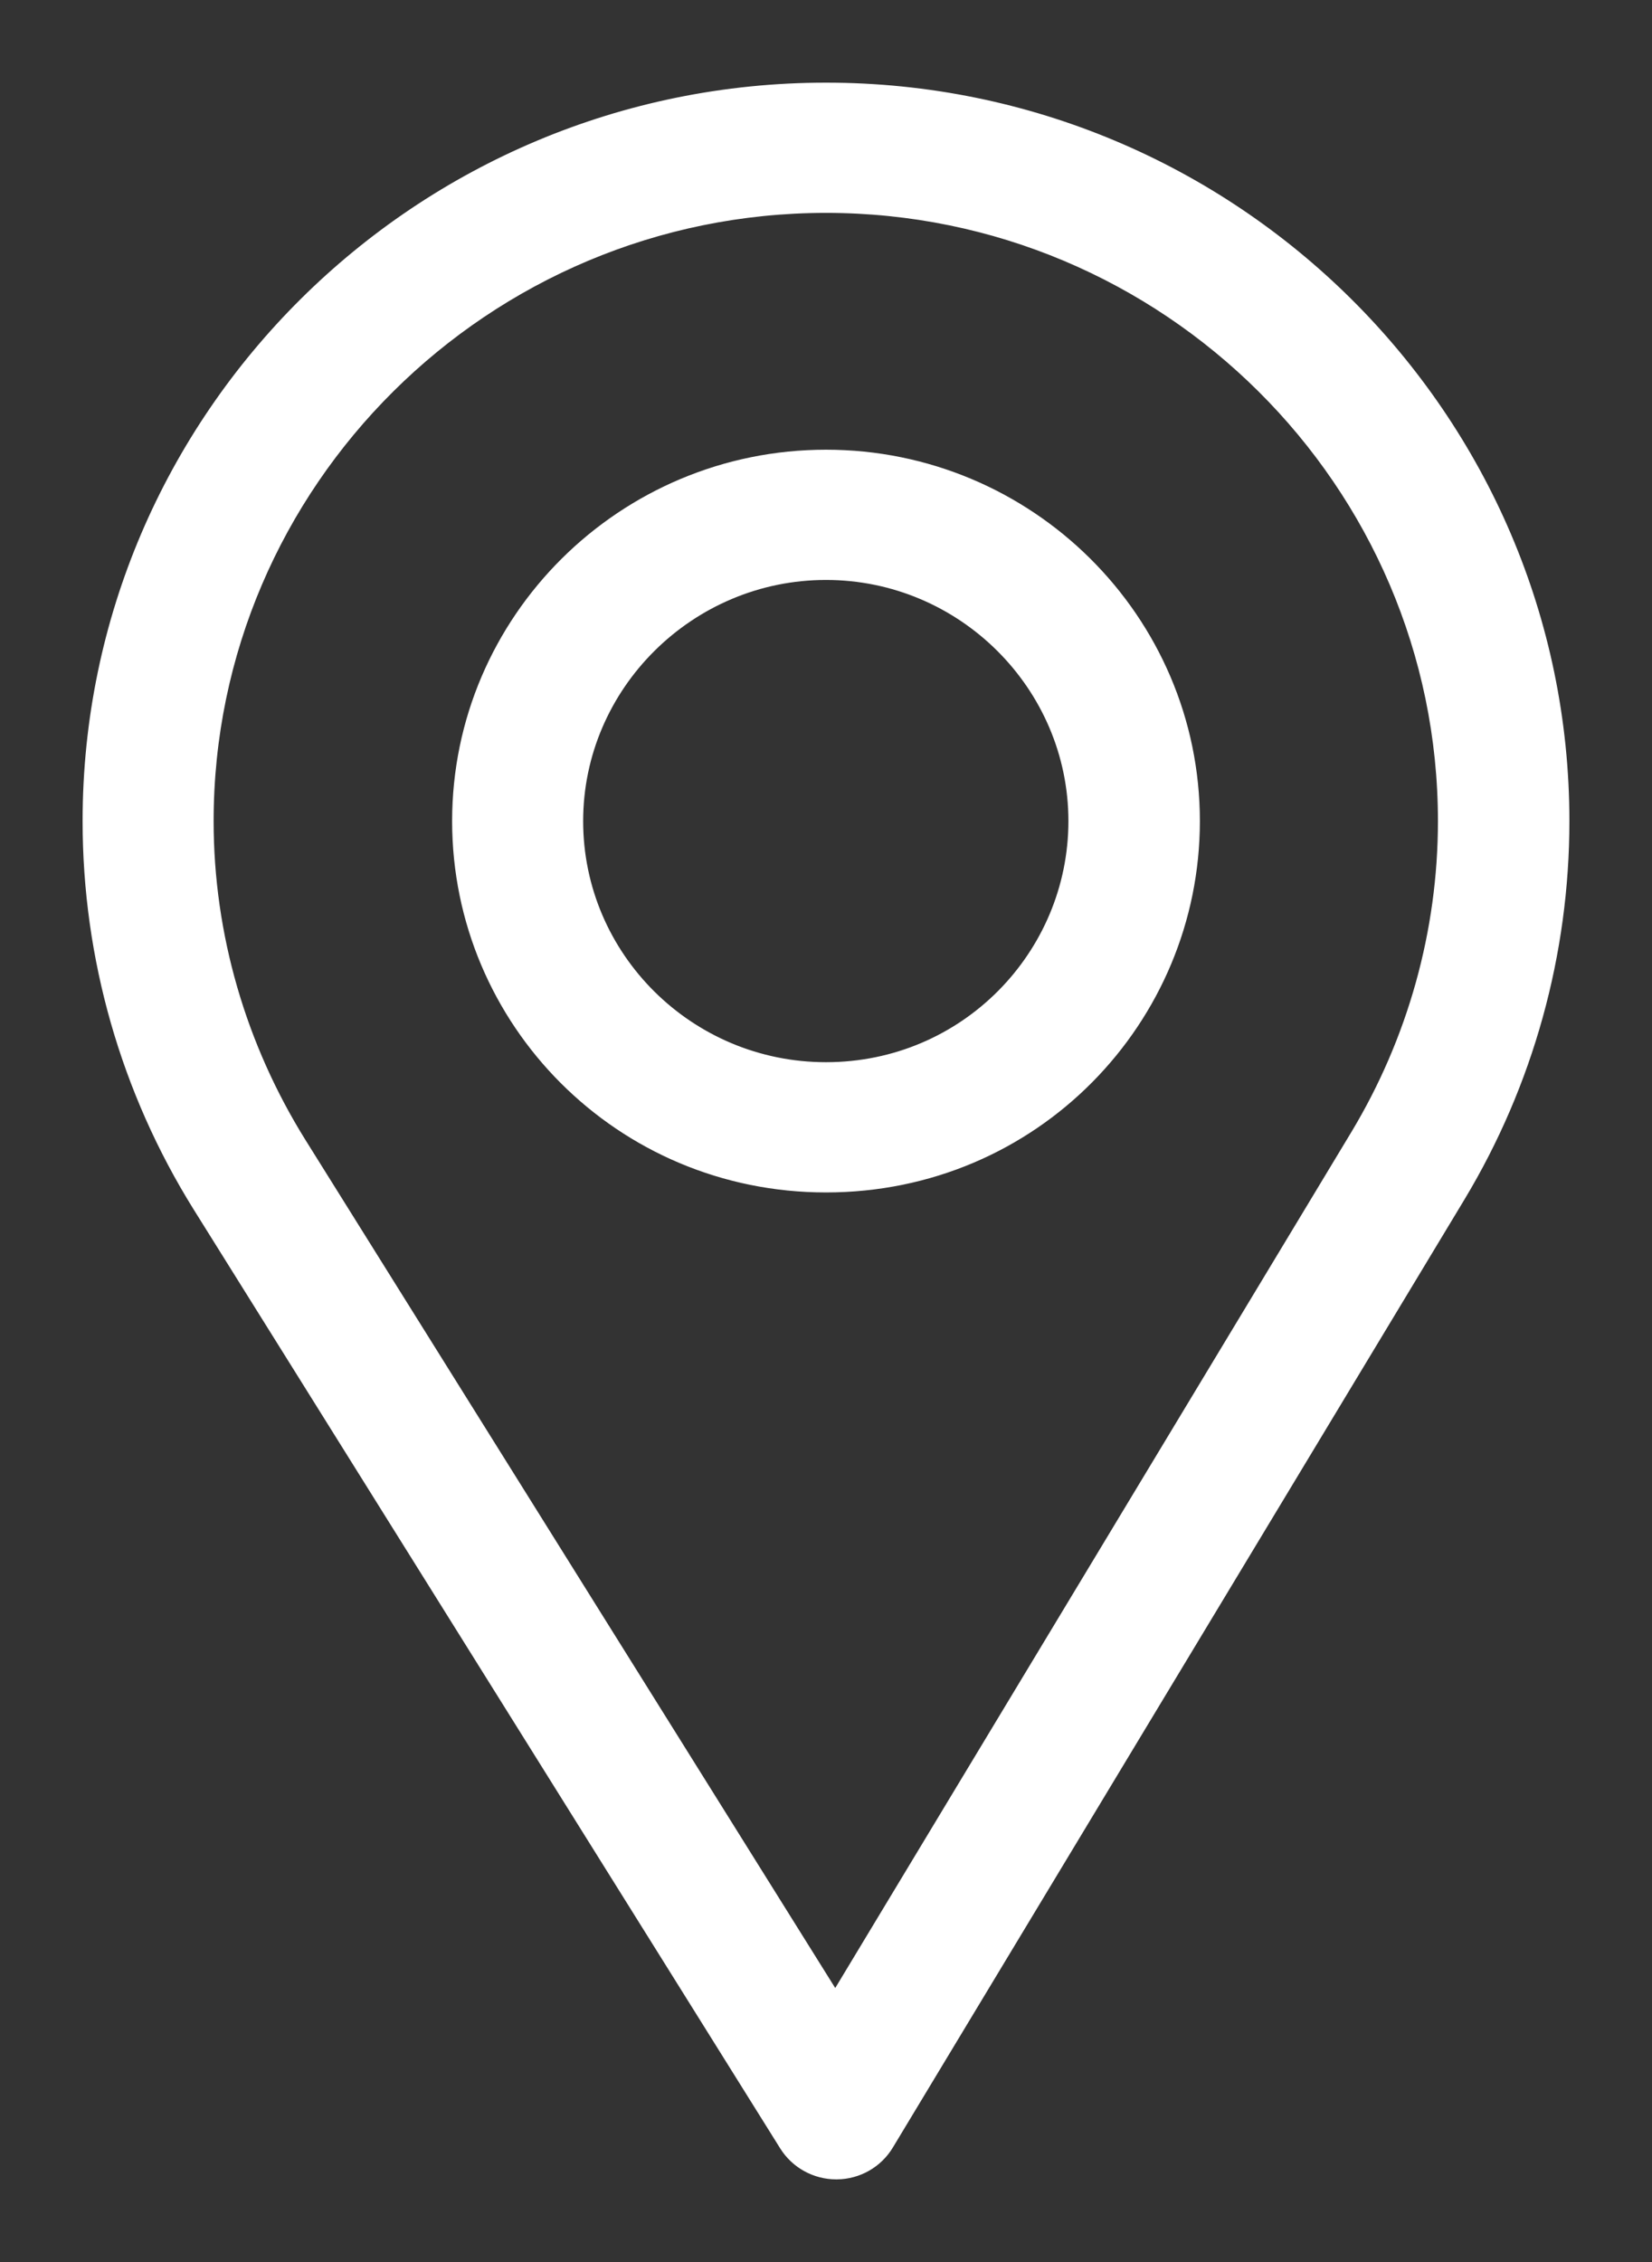 <?xml version="1.0" encoding="UTF-8"?>
<svg width="19px" height="26px" viewBox="0 0 19 26" version="1.1" xmlns="http://www.w3.org/2000/svg" xmlns:xlink="http://www.w3.org/1999/xlink">
    <rect x="0" y="0" width="19" height="26" fill="#333333" stroke="none"/>
    <!-- Generator: Sketch 52.6 (67491) - http://www.bohemiancoding.com/sketch -->
    <title>pc-form-location</title>
    <desc>Created with Sketch.</desc>
    <g id="Page-1" stroke="none" stroke-width="1" fill="none" fill-rule="evenodd">
        <g id="16_FAQs" transform="translate(-1196, -3919)" fill="#FFFFFF" fill-rule="nonzero" stroke="#FFFFFF" stroke-width="0.1">
            <g id="pc-form-location" transform="translate(1197, 3920)">
                <path d="M8.5,0 C3.813,0 0,3.785 0,8.438 C0,10.009 0.439,11.543 1.269,12.874 L8.016,23.668 C8.145,23.874 8.373,24 8.618,24 C8.62,24 8.622,24 8.624,24 C8.871,23.998 9.099,23.869 9.226,23.658 L15.801,12.76 C16.585,11.458 17,9.963 17,8.438 C17,3.785 13.187,0 8.5,0 Z M14.585,12.038 L8.607,21.946 L2.473,12.133 C1.782,11.026 1.407,9.748 1.407,8.438 C1.407,4.56 4.594,1.397 8.5,1.397 C12.406,1.397 15.588,4.56 15.588,8.438 C15.588,9.709 15.238,10.954 14.585,12.038 Z" id="Shape"></path>
                <path d="M8.5,4.219 C6.157,4.219 4.25,6.111 4.25,8.438 C4.25,10.749 6.126,12.656 8.5,12.656 C10.904,12.656 12.75,10.723 12.75,8.438 C12.75,6.111 10.843,4.219 8.5,4.219 Z M8.5,11.259 C6.93,11.259 5.657,9.992 5.657,8.438 C5.657,6.887 6.938,5.616 8.5,5.616 C10.062,5.616 11.338,6.887 11.338,8.438 C11.338,9.97 10.095,11.259 8.5,11.259 Z" id="Shape"></path>
            </g>
        </g>
    </g>
</svg>